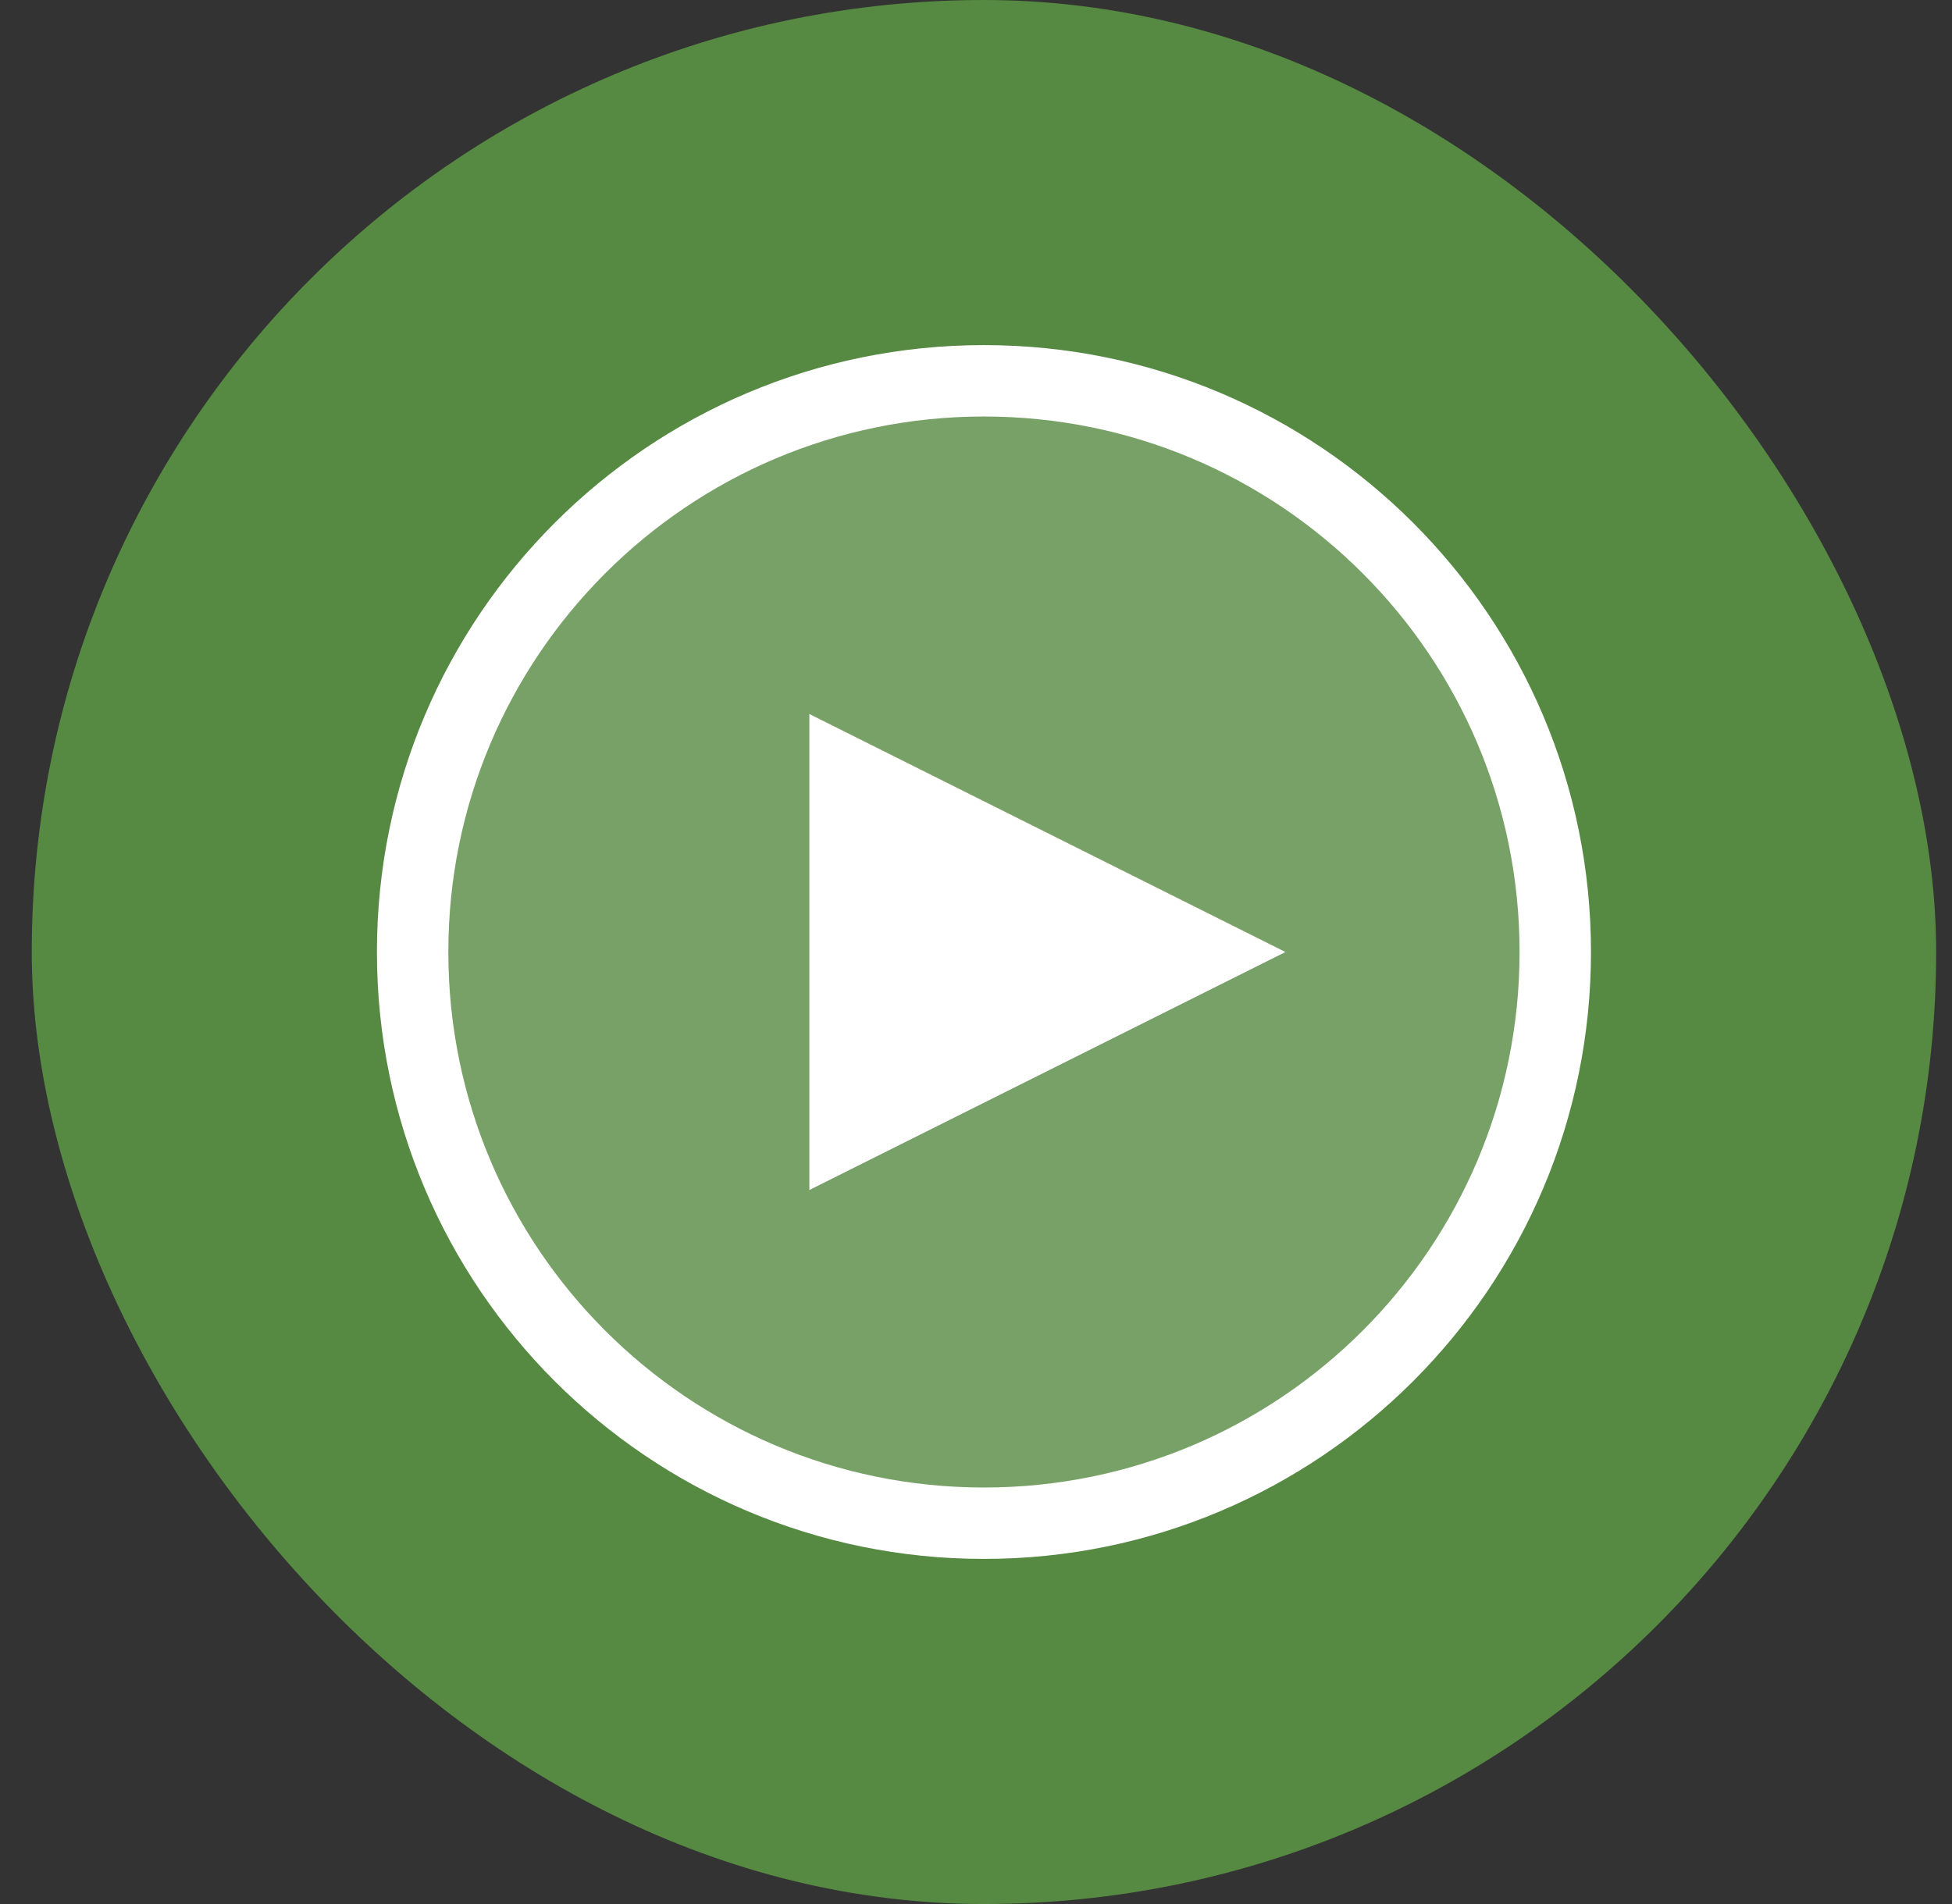 <svg width="41" height="40" viewBox="0 0 41 40" fill="none" xmlns="http://www.w3.org/2000/svg">
<rect x="0" y="0" width="41" height="40" fill="#333333" stroke="none"/>
<rect x="0.667" width="40" height="40" rx="20" fill="#568941"/>
<path opacity="0.2" d="M20.667 32C27.294 32 32.667 26.627 32.667 20C32.667 13.373 27.294 8 20.667 8C14.039 8 8.667 13.373 8.667 20C8.667 26.627 14.039 32 20.667 32Z" fill="white"/>
<path d="M20.667 32C27.294 32 32.667 26.627 32.667 20C32.667 13.373 27.294 8 20.667 8C14.039 8 8.667 13.373 8.667 20C8.667 26.627 14.039 32 20.667 32Z" stroke="white" stroke-width="1.5" stroke-miterlimit="10"/>
<path d="M17 25V15L27 20L17 25Z" fill="white"/>
</svg>
